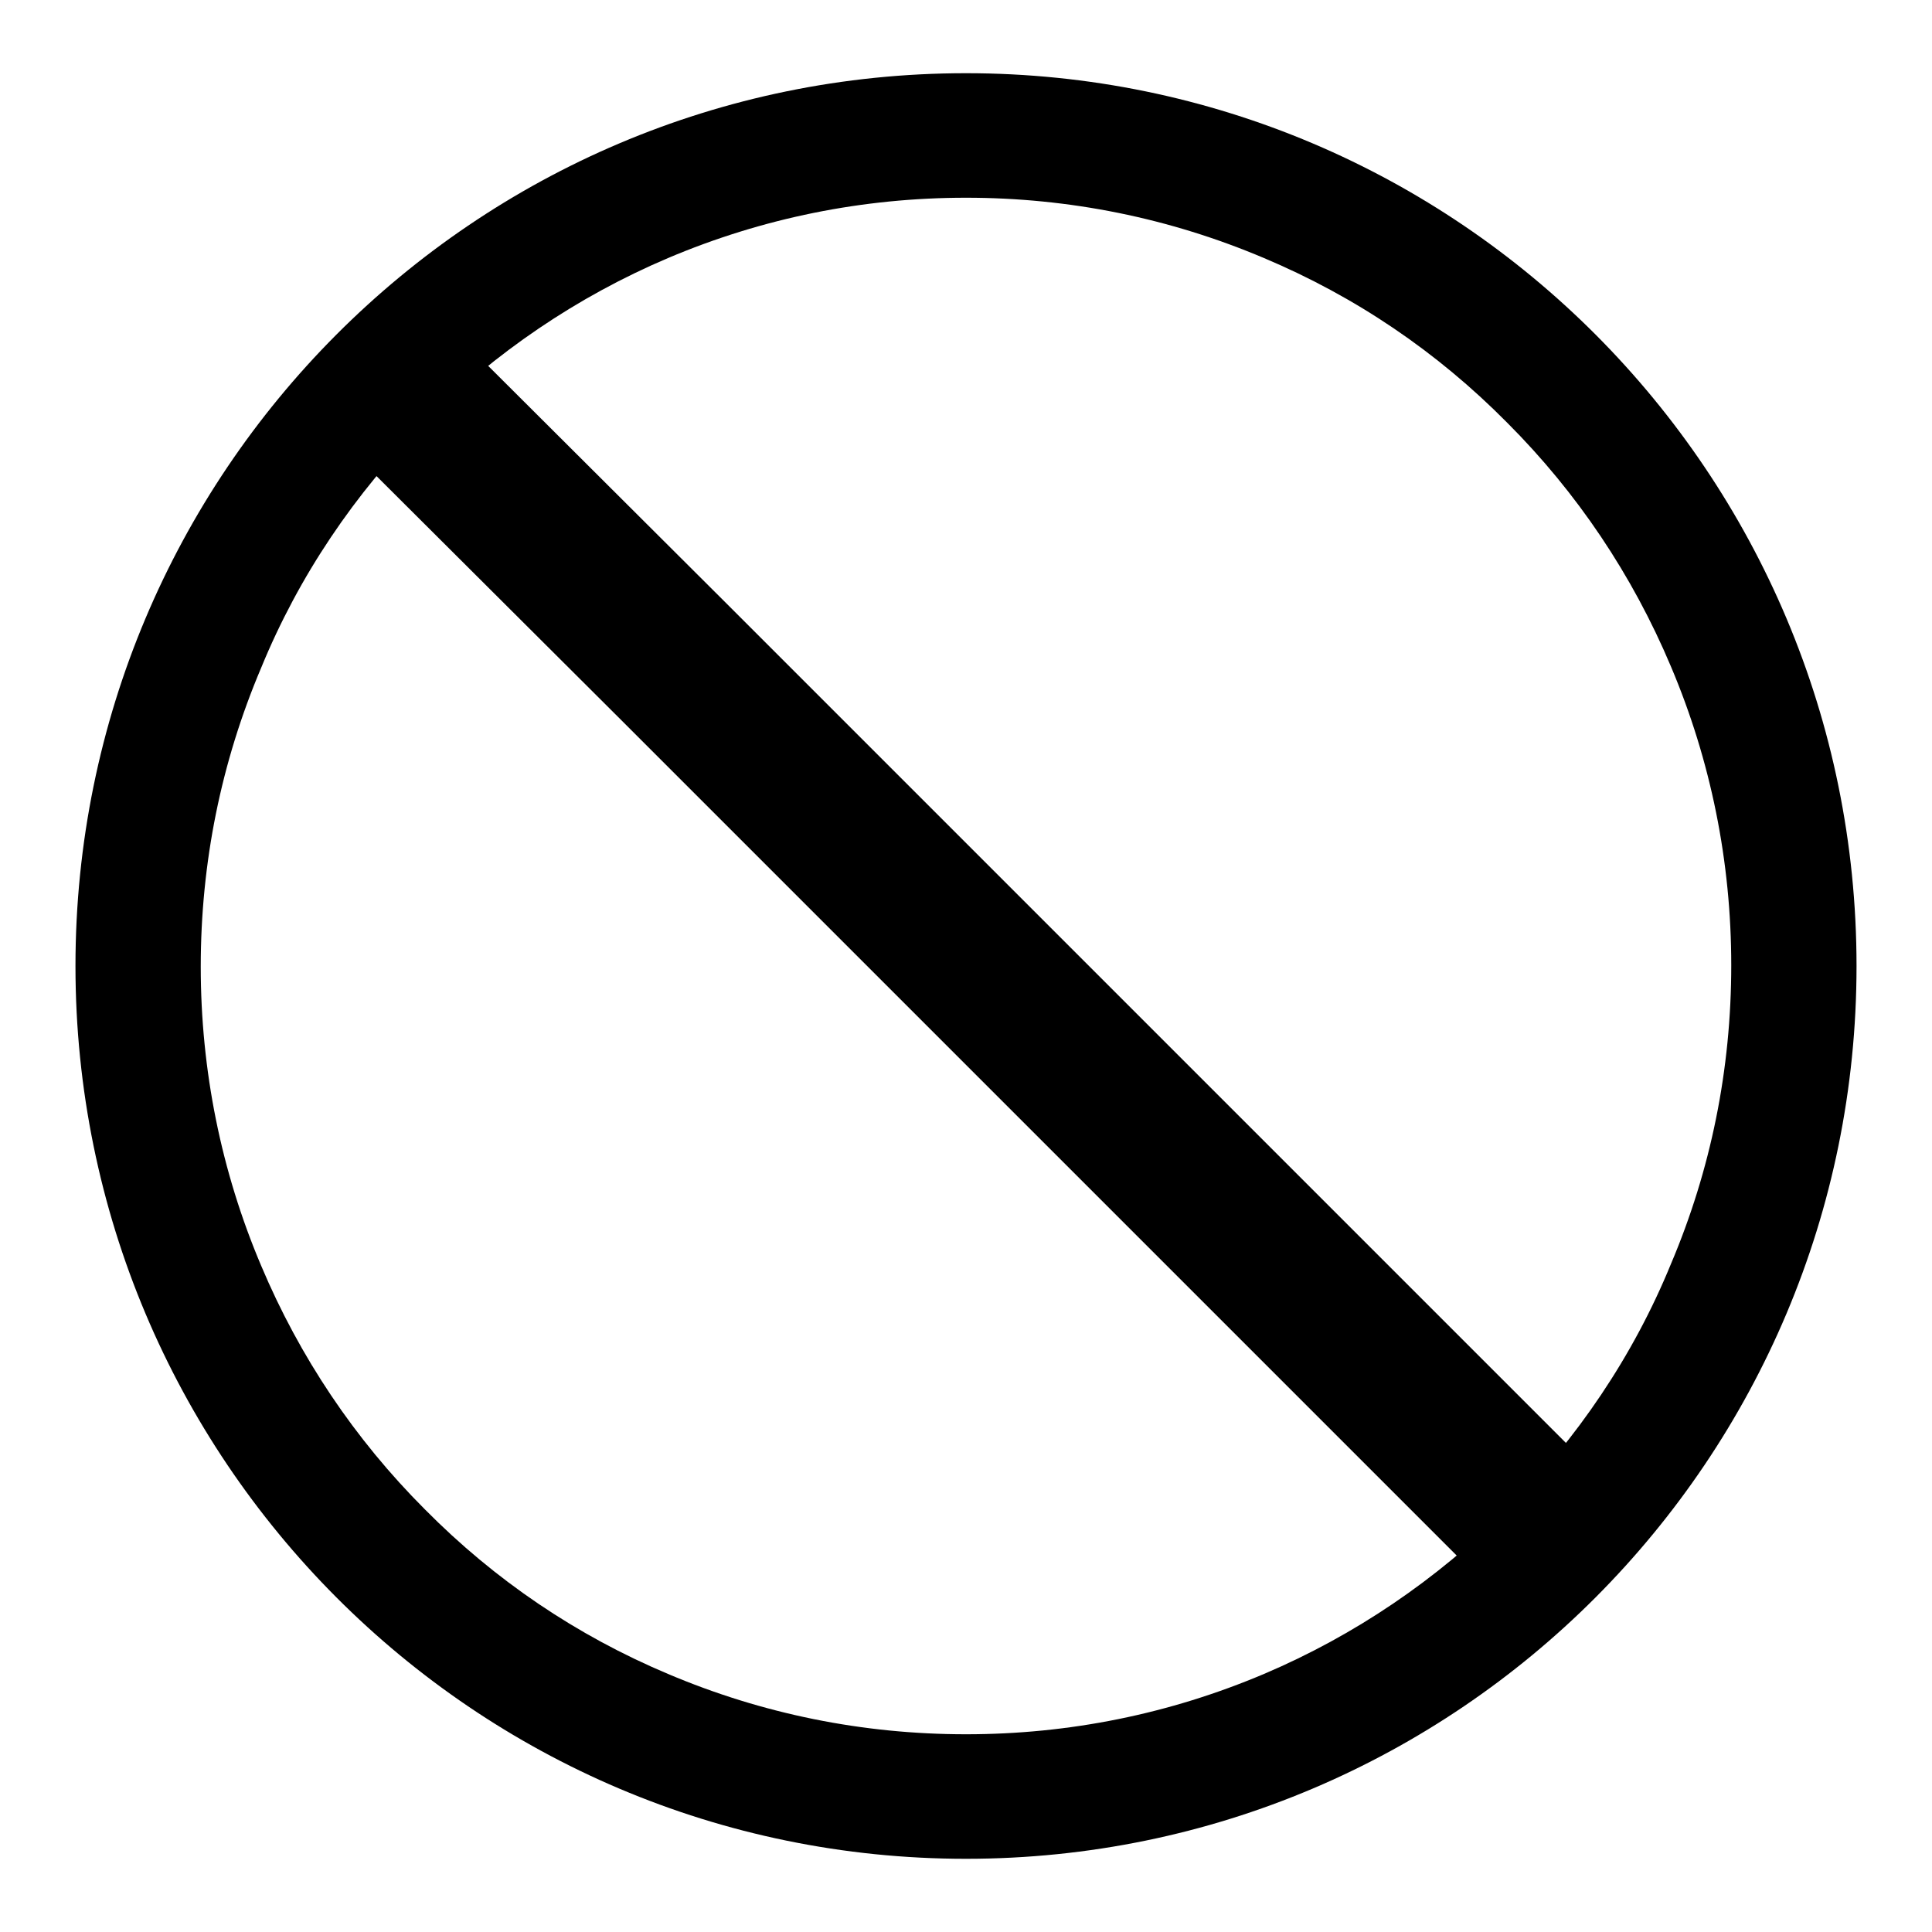 <?xml version="1.0" encoding="utf-8"?>
<!-- Svg Vector Icons : http://www.onlinewebfonts.com/icon -->
<!DOCTYPE svg PUBLIC "-//W3C//DTD SVG 1.1//EN" "http://www.w3.org/Graphics/SVG/1.1/DTD/svg11.dtd">
<svg version="1.1" xmlns="http://www.w3.org/2000/svg" xmlns:xlink="http://www.w3.org/1999/xlink" x="0px" y="0px" viewBox="0 0 256 256" enable-background="new 0 0 256 256" xml:space="preserve">
<g><g><path fill="#000000" d="M128,9.7C62.8,9.7,10,62.7,10,128c0,65.3,52.8,118.3,118,118.3c65.2,0,118-53,118-118.3C246,62.7,193.2,9.7,128,9.7z M199.7,200c-9.3,9.3-20.2,16.7-32.2,21.8c-12.5,5.3-25.8,8-39.5,8c-13.7,0-27-2.7-39.5-8c-12.1-5.1-22.9-12.4-32.2-21.8c-9.3-9.3-16.6-20.2-21.7-32.3c-5.3-12.5-8-25.9-8-39.6c0-13.8,2.7-27.1,8-39.6C39.6,76.3,47,65.4,56.3,56c9.3-9.3,20.2-16.7,32.2-21.8c12.5-5.3,25.8-8,39.5-8c13.7,0,27,2.7,39.5,8c12.1,5.1,22.9,12.4,32.2,21.8c9.3,9.3,16.6,20.2,21.7,32.3c5.3,12.5,8,25.9,8,39.6c0,13.8-2.7,27.1-8,39.6C216.4,179.7,209,190.6,199.7,200z"/><path fill="#000000" d="M175.2,158.9L96.6,80.3L62.9,46.7L48.2,61.4L81.9,95l78.7,78.7l35.3,35.3l14.7-14.7L175.2,158.9z"/></g></g>
</svg>